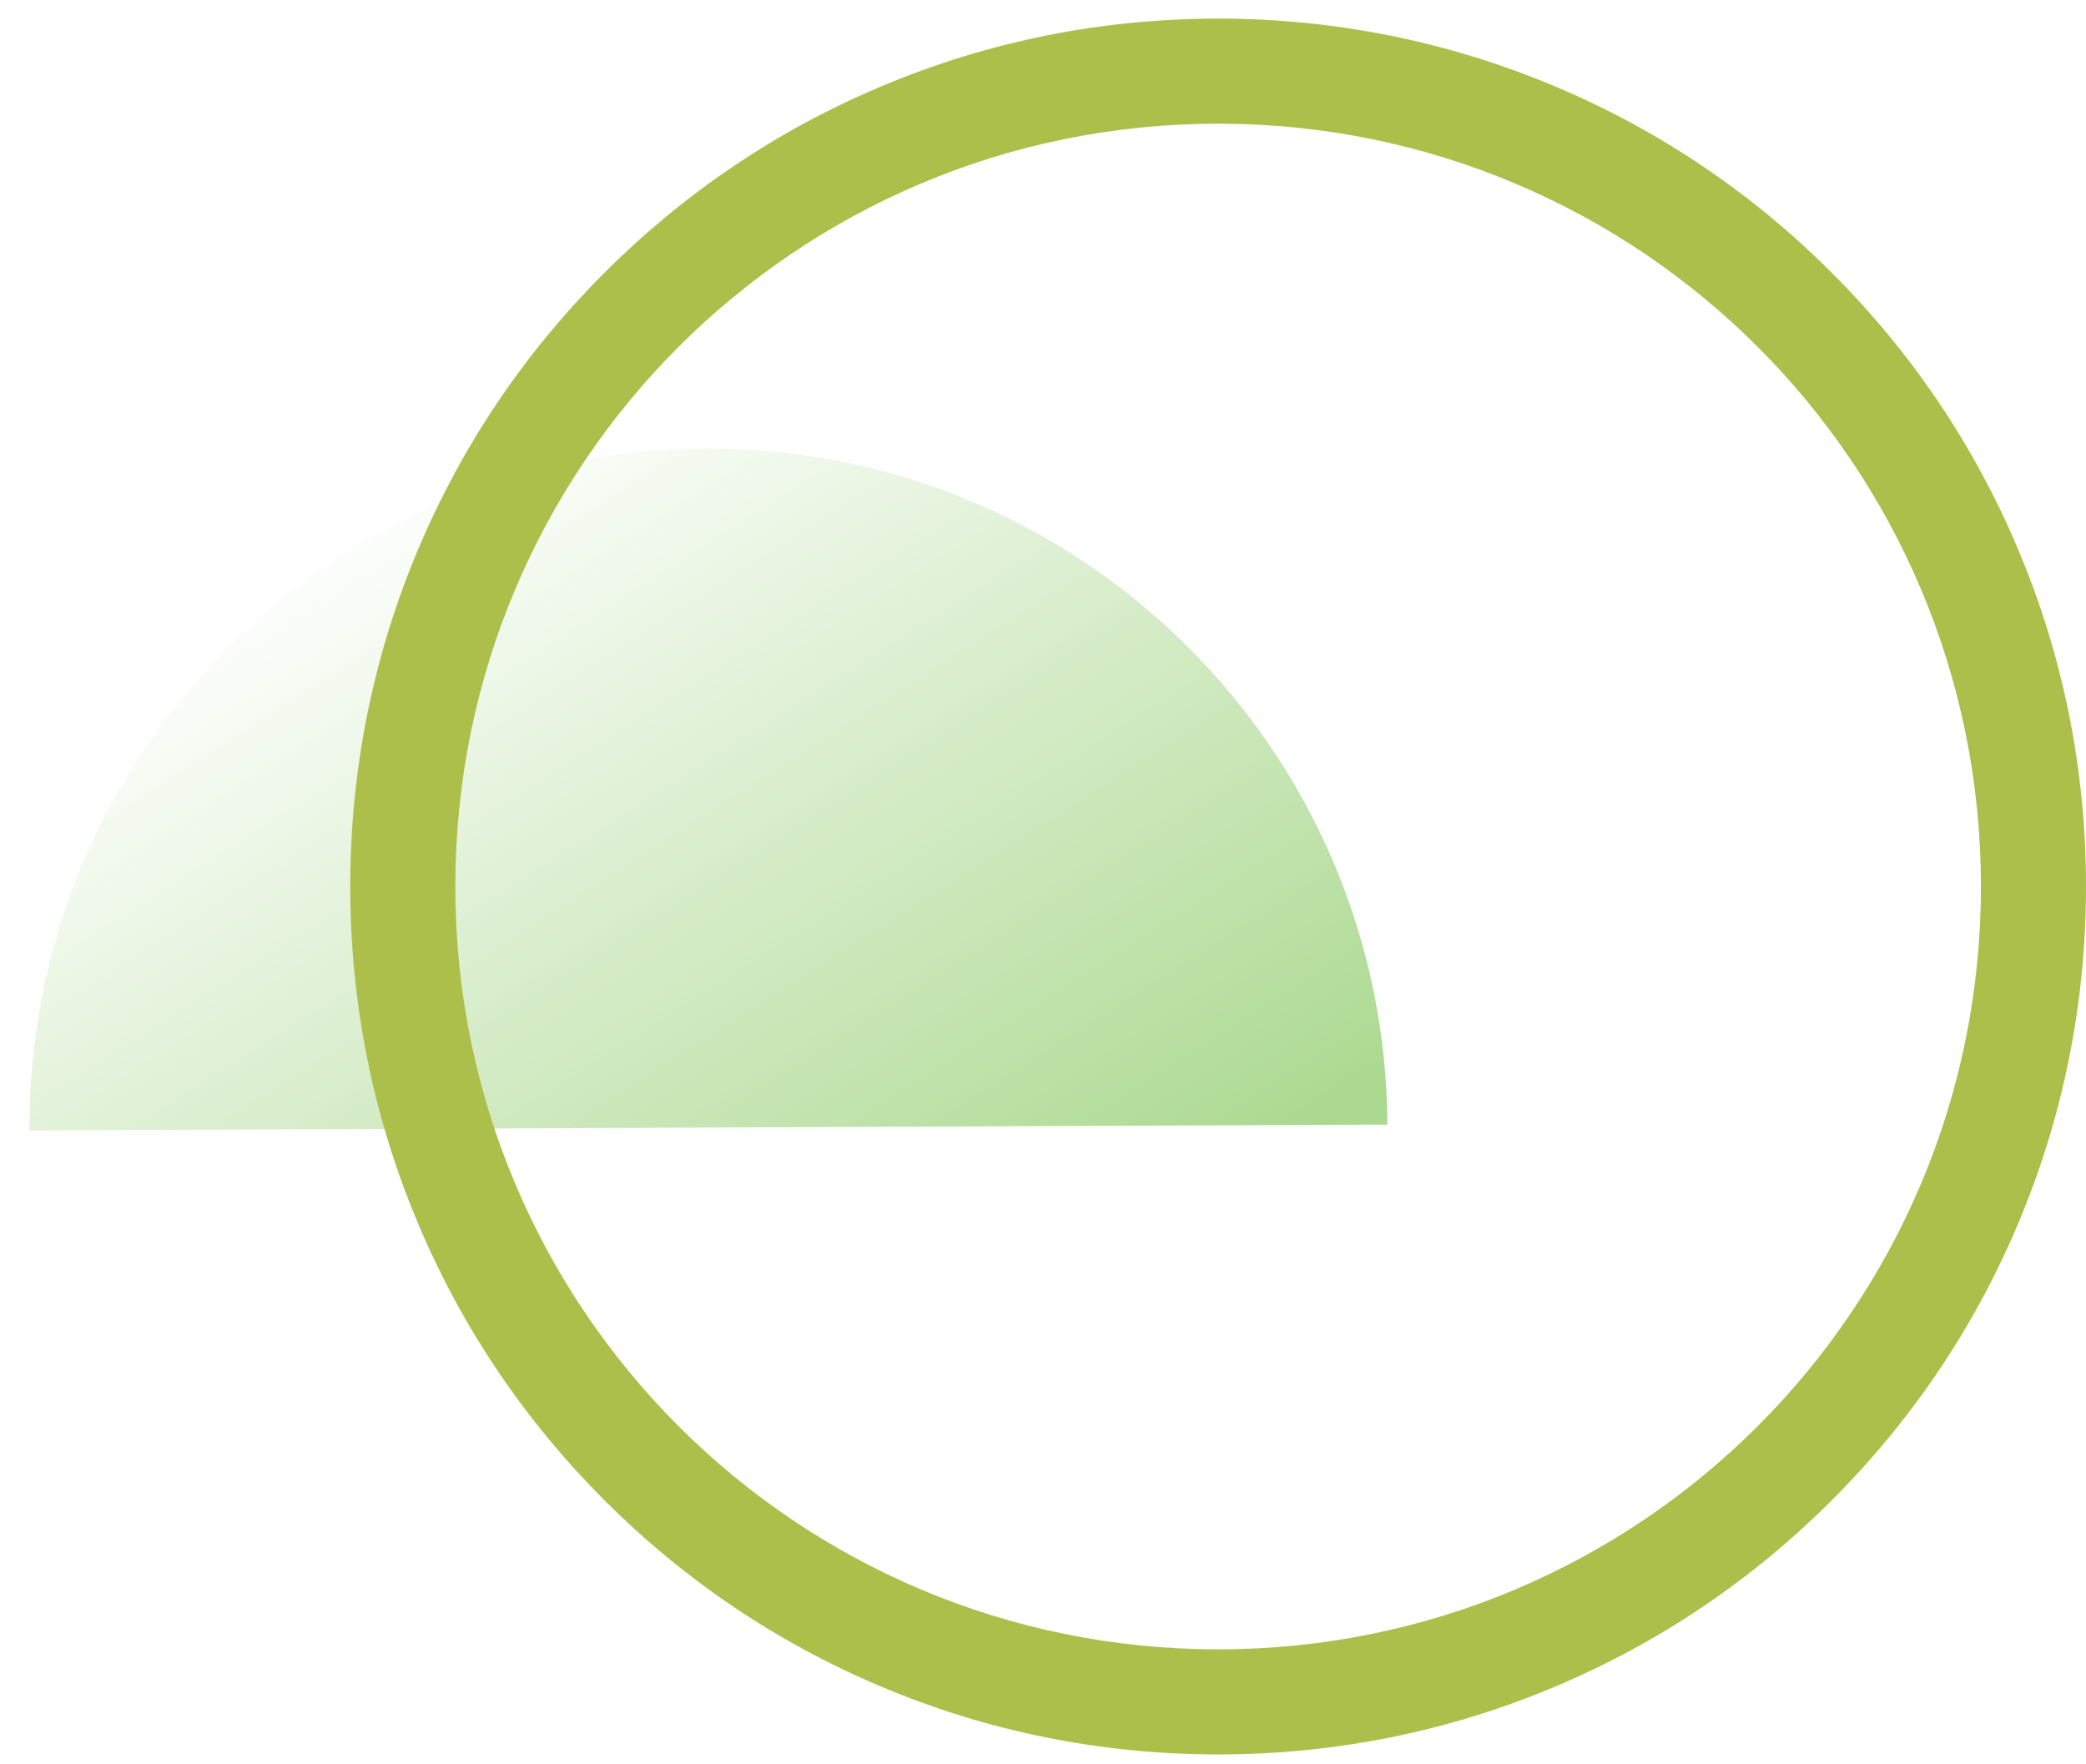 <svg version="1.2" xmlns="http://www.w3.org/2000/svg" viewBox="0 0 673 569" width="673" height="569">
	<title>Group 1111-svg</title>
	<defs>
		<linearGradient id="g1" x2="1" gradientUnits="userSpaceOnUse" gradientTransform="matrix(-183.338,-283.214,338.686,-219.248,290.726,453.56)">
			<stop offset="0" stop-color="#72bf44" stop-opacity="1"/>
			<stop offset="1" stop-color="#72bf44" stop-opacity="0"/>
		</linearGradient>
	</defs>
	<style>
		.s0 { opacity: .6;fill: url(#g1) } 
		.s1 { fill: #adbf4b } 
	</style>
	<g id="Folder 1">
		<path id="Layer" class="s0" d="m447.6 362.8l-438.1 1.9c-0.5-121.1 97-219.5 218-220 121-0.6 219.5 97.1 220.1 218.1z"/>
		<path id="Layer" fill-rule="evenodd" class="s1" d="m502 28c33.4 14.1 63.3 34.3 89 60 25.7 25.7 45.9 55.6 60 89 14.6 34.5 22 71.2 22 109 0 37.8-7.4 74.5-22 109-14.1 33.4-34.3 63.3-60 89-25.7 25.7-55.6 45.9-89 60-34.5 14.6-71.2 22-109 22-37.8 0-74.5-7.4-109-22-33.4-14.1-63.3-34.3-89-60-25.7-25.7-45.9-55.6-60-89-14.6-34.5-22-71.2-22-109 0-37.8 7.4-74.5 22-109 14.1-33.4 34.3-63.3 60-89 25.7-25.7 55.6-45.9 89-60 34.5-14.6 71.2-22 109-22 37.7 0 74.4 7.4 109 22zm137.1 258c0-136.1-110-246.1-246.1-246.1-136.1 0-246.1 110-246.1 246.1 0 136.1 110 246.1 246.1 246.1 136.1 0 246.1-110 246.1-246.1z"/>
	</g>
</svg>